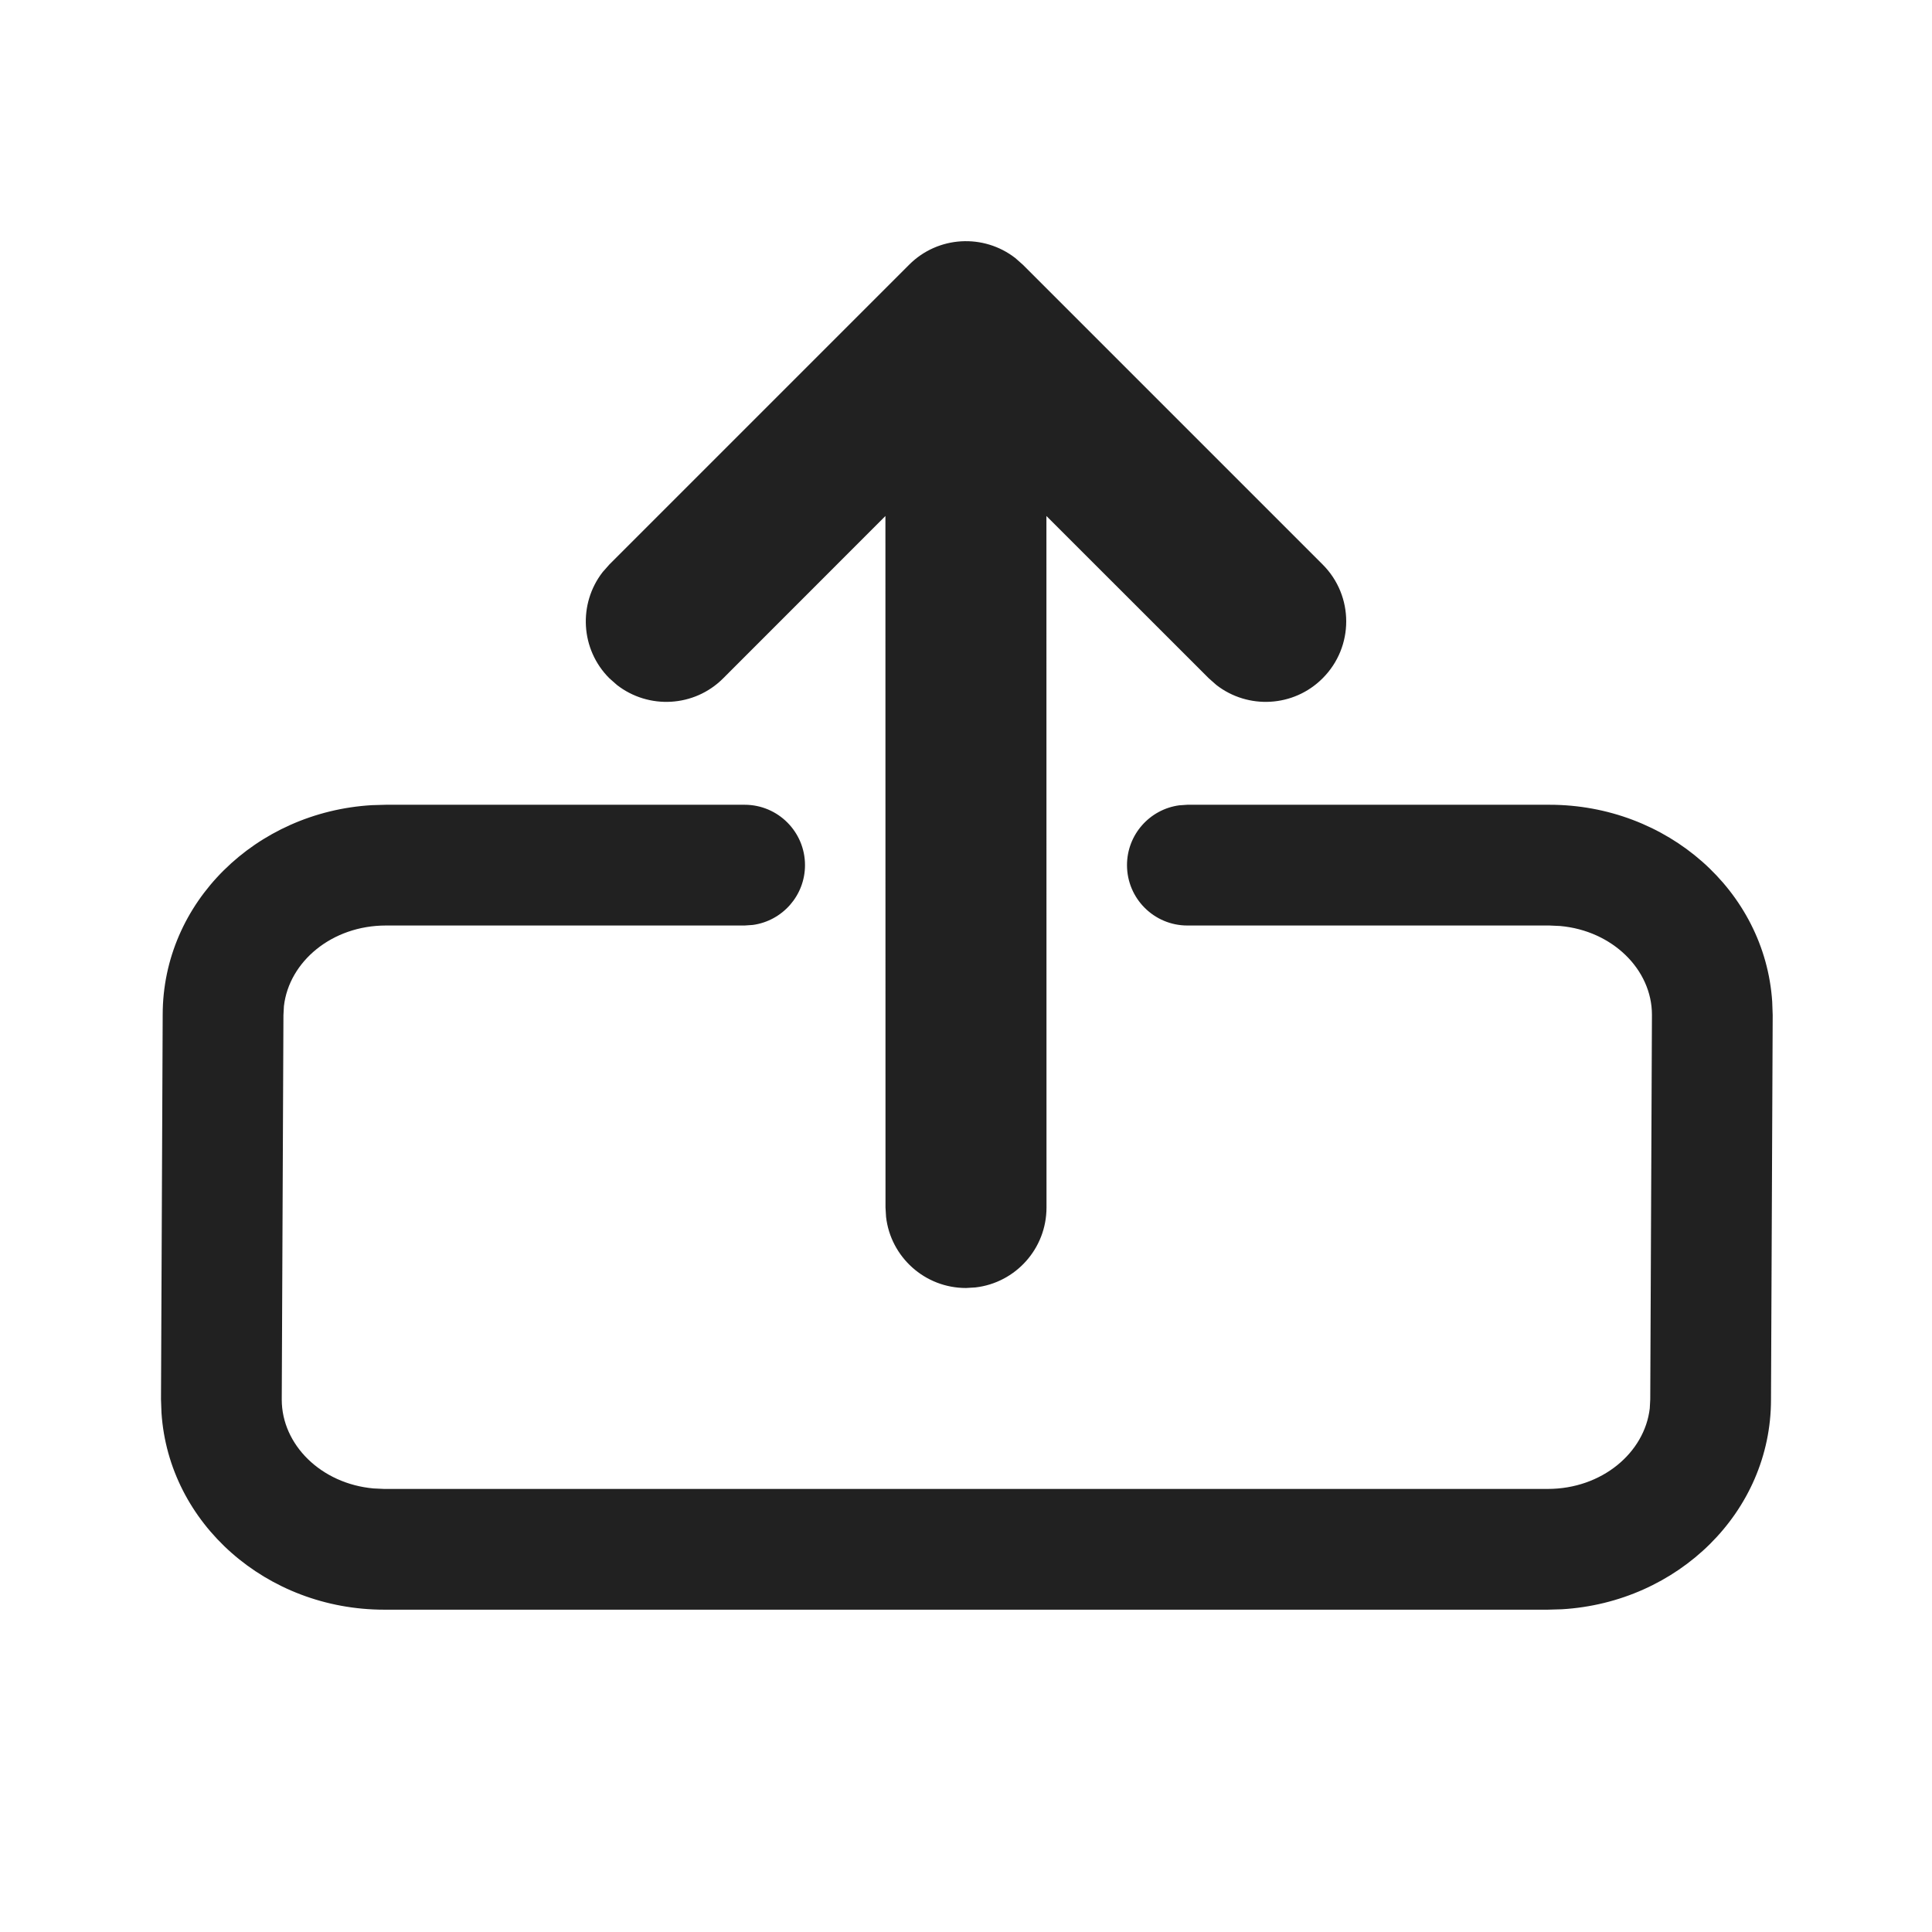 <?xml version="1.0" encoding="UTF-8"?>
<svg width="800px" height="800px" viewBox="0 0 24 24" version="1.1" xmlns="http://www.w3.org/2000/svg" xmlns:xlink="http://www.w3.org/1999/xlink">
    <!-- Uploaded to: SVG Repo, www.svgrepo.com, Generator: SVG Repo Mixer Tools -->
    <title>ic_fluent_dock_24_filled</title>
    <desc>Created with Sketch.</desc>
    <g id="🔍-Product-Icons" stroke="none" stroke-width="1" fill="none" fill-rule="evenodd">
        <g id="ic_fluent_dock_24_filled" fill="#212121" fill-rule="nonzero">
            <path d="M4.794,9.997 L9.25,9.997 C9.664,9.997 10,10.333 10,10.747 C10,11.126 9.718,11.44 9.352,11.49 L9.25,11.497 L4.794,11.497 C4.122,11.497 3.591,11.946 3.527,12.498 L3.521,12.61 L3.5,17.386 C3.5,17.947 3.989,18.432 4.641,18.49 L4.773,18.496 L19.227,18.496 C19.899,18.496 20.43,18.046 20.494,17.495 L20.5,17.383 L20.521,12.606 C20.521,12.046 20.032,11.561 19.38,11.503 L19.248,11.497 L14.75,11.497 C14.336,11.497 14,11.161 14,10.747 C14,10.367 14.283,10.053 14.649,10.004 L14.75,9.997 L19.248,9.997 C20.707,9.997 21.924,11.063 22.015,12.443 L22.021,12.61 L22,17.386 C22,18.786 20.84,19.907 19.401,19.991 L19.227,19.996 L4.773,19.996 C3.313,19.996 2.097,18.929 2.006,17.55 L2,17.383 L2.021,12.606 C2.021,11.206 3.181,10.086 4.62,10.002 L4.794,9.997 L9.25,9.997 L4.794,9.997 Z M12.613,3.206 L12.707,3.289 L16.43,7.012 C16.821,7.402 16.821,8.036 16.43,8.426 C16.07,8.787 15.502,8.814 15.11,8.509 L15.016,8.426 L12.999,6.41 L13,15 C13,15.513 12.614,15.936 12.117,15.993 L12,16 C11.487,16 11.064,15.614 11.007,15.117 L11,15 L10.999,6.41 L8.984,8.426 C8.624,8.787 8.056,8.814 7.664,8.509 L7.57,8.426 C7.209,8.066 7.182,7.498 7.487,7.106 L7.57,7.012 L11.293,3.289 C11.653,2.928 12.221,2.901 12.613,3.206 Z" id="🎨Color">
</path>
        </g>
    </g>
</svg>
